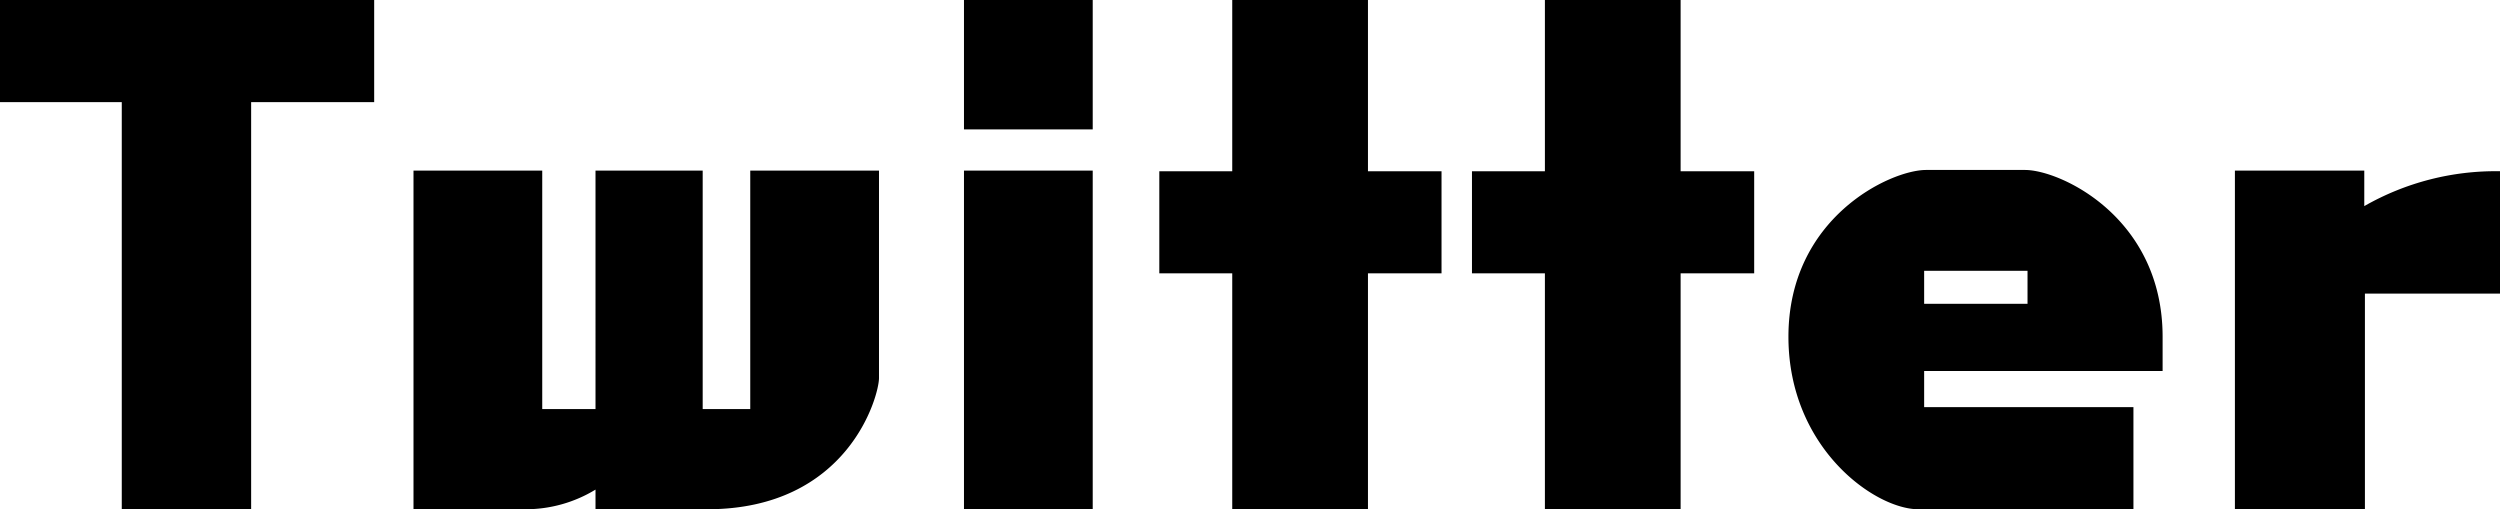<svg xmlns="http://www.w3.org/2000/svg" width="157.68" height="32.12" viewBox="0 0 157.68 32.12">
  <path id="パス_6072" data-name="パス 6072" d="M-63.06,1.44V-24.24h7.76v-6.44H-78.9v6.44h7.68V1.44Zm28.76,0c8.92,0,10.84-7.16,10.84-8.28V-19.92h-8.12V-4.88h-3V-19.92h-6.76V-4.88H-44.7V-19.92h-8.12V1.44h7.04A8.472,8.472,0,0,0-41.34.2V1.44ZM-9.98-22.52v-8.16H-18.1v8.16Zm0,23.96V-19.92H-18.1V1.44Zm17.36,0V-13.44h4.64v-6.44H7.38v-10.8H-1.18v10.8h-4.6v6.44h4.6V1.44Zm19.72,0V-13.44h4.64v-6.44H27.1v-10.8H18.54v10.8h-4.6v6.44h4.6V1.44Zm28.56,0V-5H42.46V-7.28H57.5V-9.44c0-7.52-6.44-10.52-8.68-10.52H42.58c-2.24,0-8.68,3-8.68,10.52,0,7,5.44,10.88,8.2,10.88ZM48.98-11.52H42.46V-13.6h6.52ZM70.26,1.44v-13.6h8.52v-7.72a16.68,16.68,0,0,0-8.56,2.2v-2.24H62.06V1.44Z" transform="translate(78.9 30.68)"/>
</svg>
